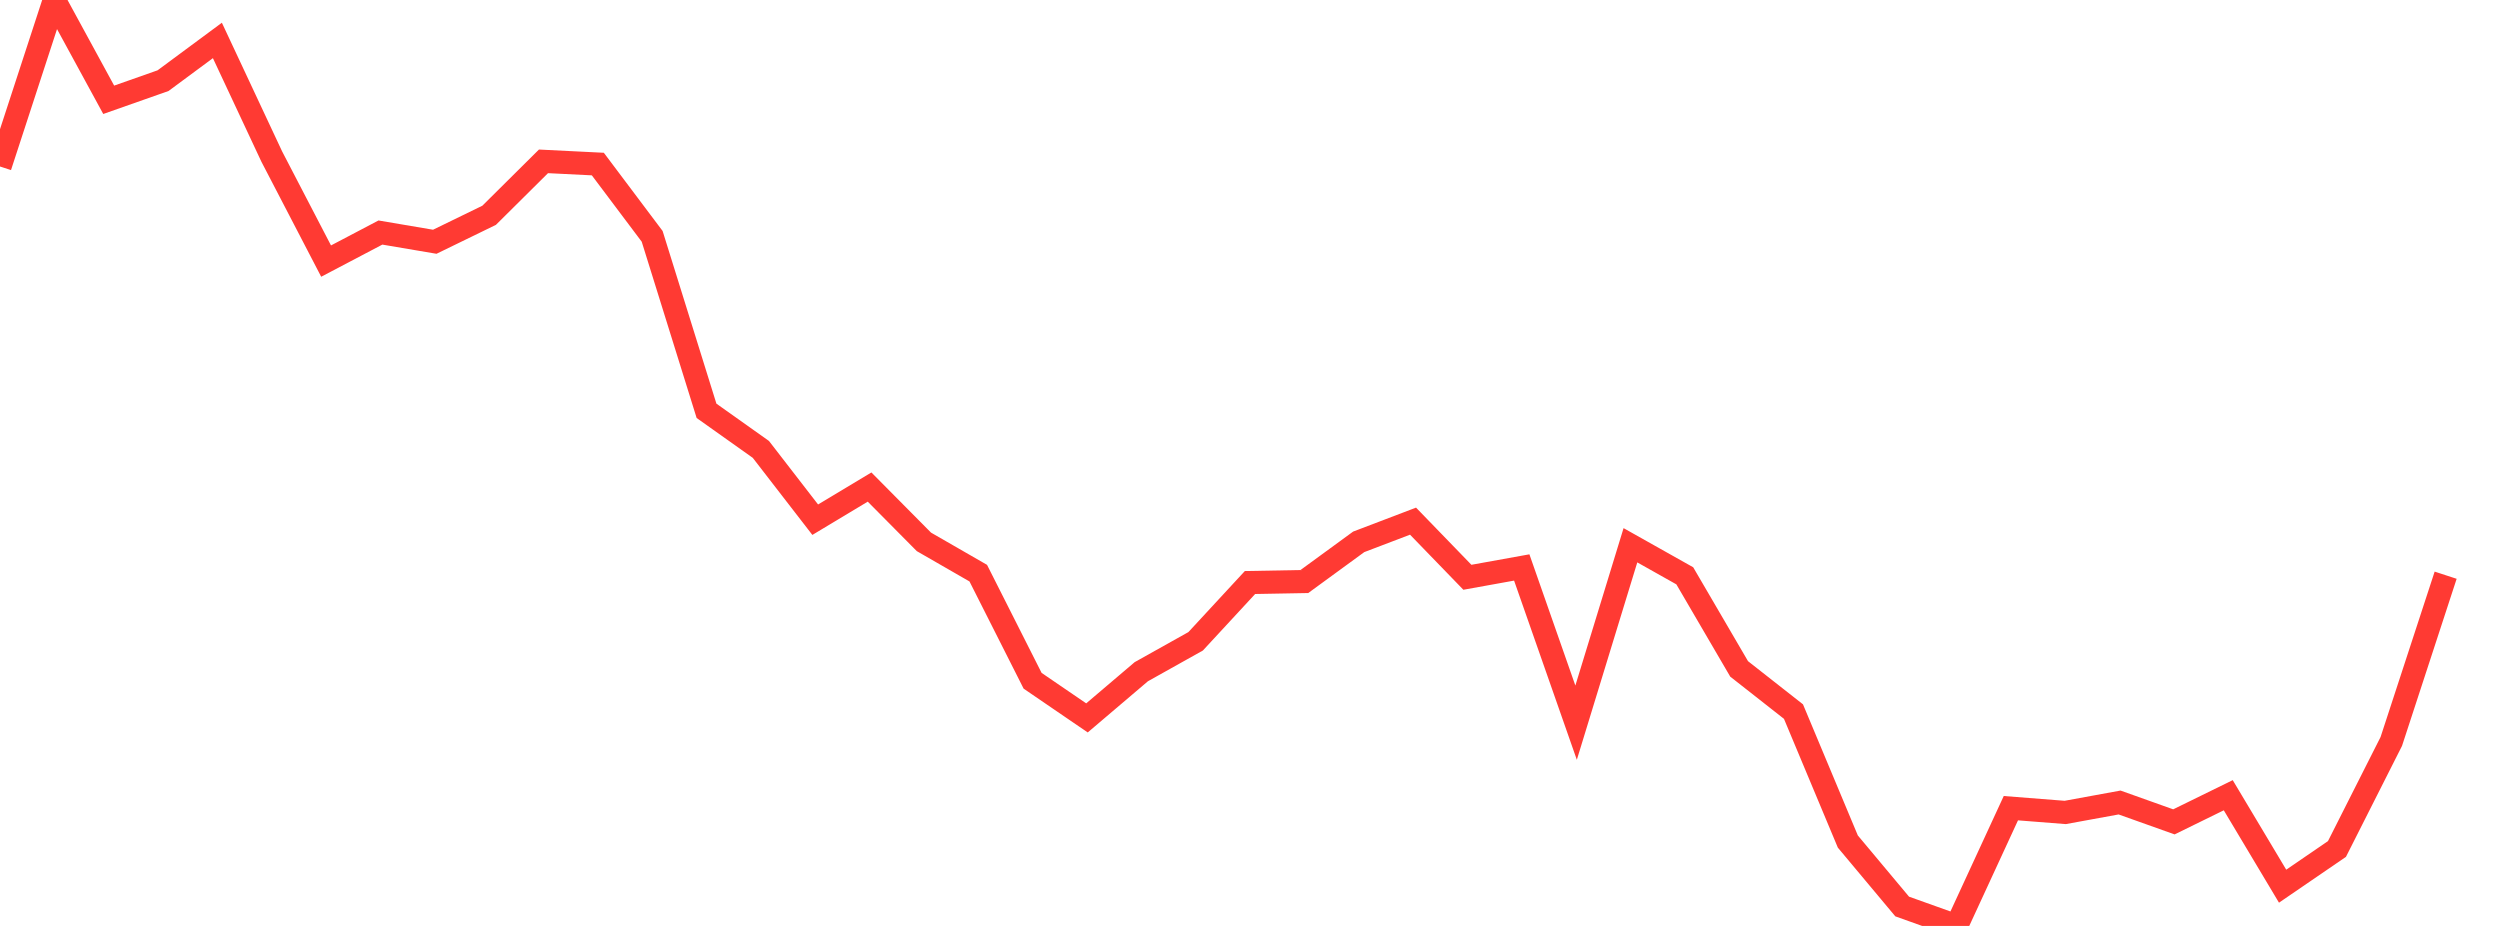 <?xml version="1.0" standalone="no"?>
<!DOCTYPE svg PUBLIC "-//W3C//DTD SVG 1.1//EN" "http://www.w3.org/Graphics/SVG/1.1/DTD/svg11.dtd">

<svg width="135" height="50" viewBox="0 0 135 50" preserveAspectRatio="none" 
  xmlns="http://www.w3.org/2000/svg"
  xmlns:xlink="http://www.w3.org/1999/xlink">


<polyline points="0.0, 8.991 2.935, 0.0 5.87, 5.389 8.804, 4.356 11.739, 2.184 14.674, 8.452 17.609, 14.099 20.543, 12.557 23.478, 13.055 26.413, 11.626 29.348, 8.713 32.283, 8.859 35.217, 12.763 38.152, 22.184 41.087, 24.268 44.022, 28.064 46.957, 26.301 49.891, 29.261 52.826, 30.95 55.761, 36.761 58.696, 38.767 61.63, 36.272 64.565, 34.63 67.5, 31.456 70.435, 31.403 73.37, 29.26 76.304, 28.142 79.239, 31.173 82.174, 30.643 85.109, 39.025 88.043, 29.444 90.978, 31.094 93.913, 36.121 96.848, 38.426 99.783, 45.443 102.717, 48.951 105.652, 50.0 108.587, 43.642 111.522, 43.872 114.457, 43.335 117.391, 44.381 120.326, 42.942 123.261, 47.854 126.196, 45.845 129.13, 40.038 132.065, 31.061" fill="none" stroke="#ff3a33" stroke-width="1.25"/>

</svg>